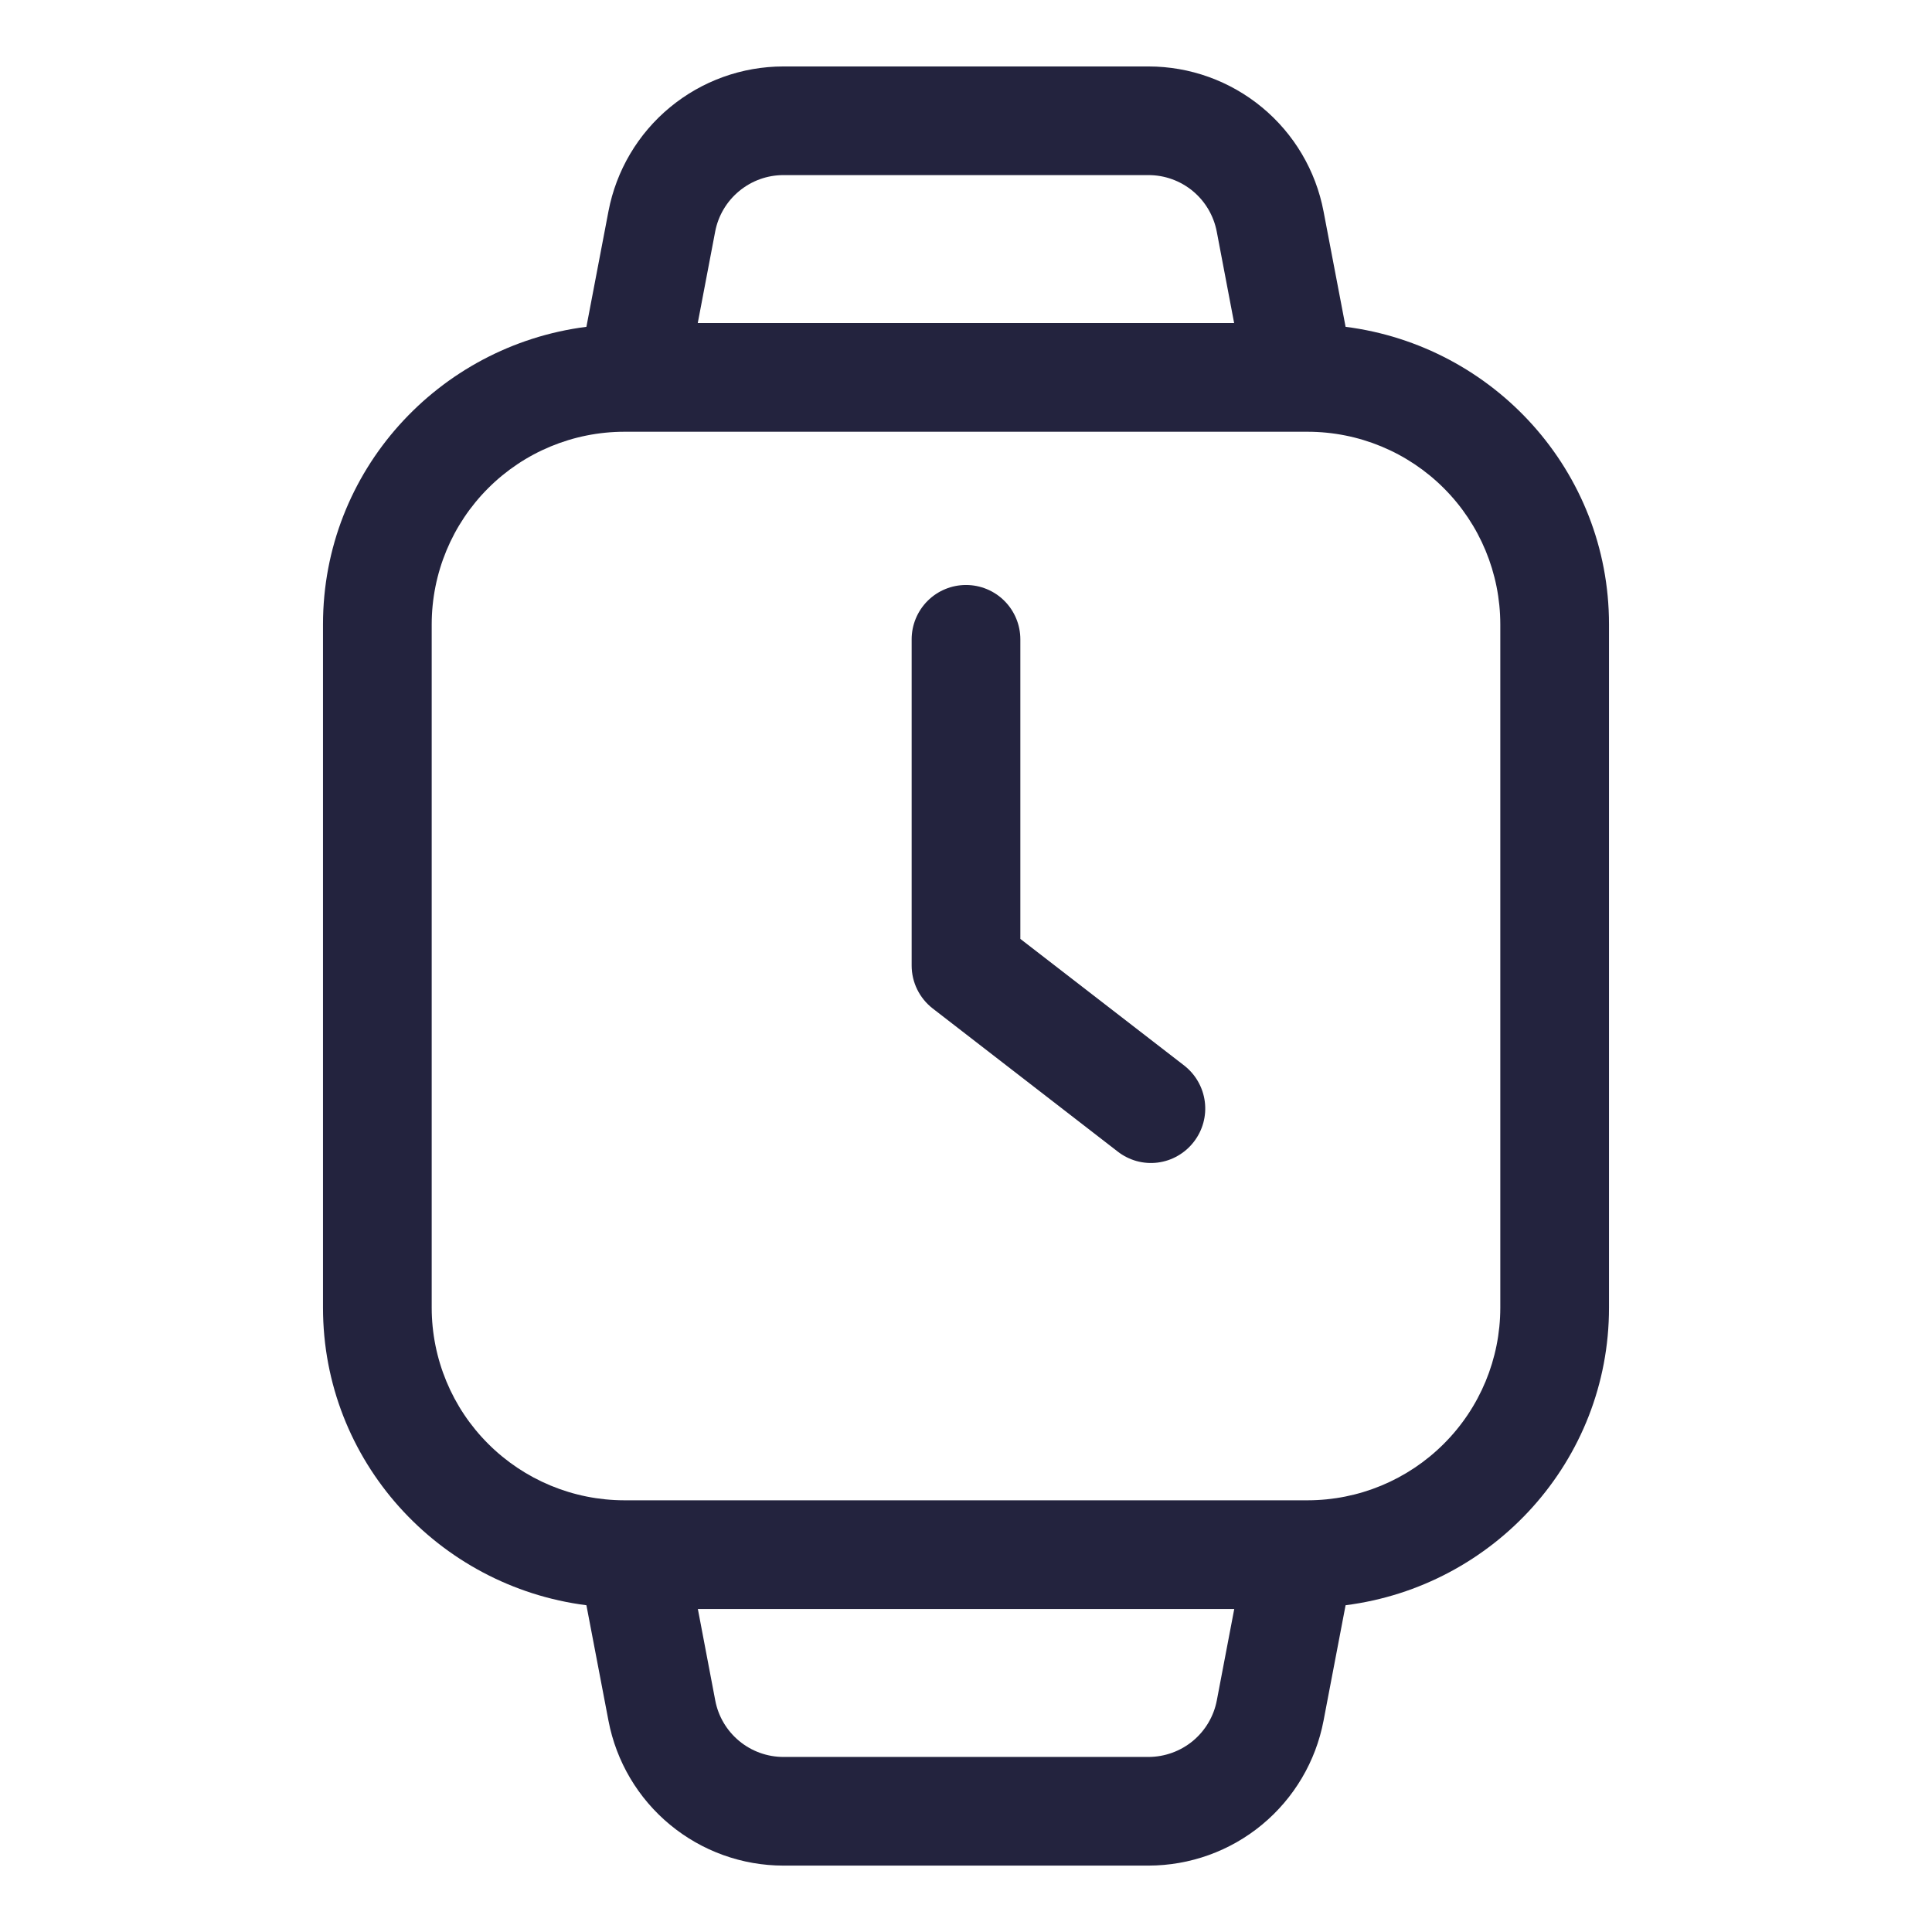 <svg width="38" height="38" viewBox="0 0 38 38" fill="none" xmlns="http://www.w3.org/2000/svg">
<path d="M20.069 18.467V12.575C20.069 12.291 19.956 12.019 19.756 11.819C19.555 11.618 19.284 11.506 19 11.506C18.717 11.506 18.445 11.618 18.244 11.819C18.044 12.019 17.931 12.291 17.931 12.575V18.991C17.931 19.321 18.084 19.633 18.346 19.836L21.983 22.649C22.094 22.736 22.221 22.799 22.356 22.837C22.492 22.874 22.633 22.884 22.773 22.866C22.912 22.848 23.046 22.803 23.168 22.732C23.29 22.662 23.396 22.569 23.482 22.457C23.568 22.346 23.631 22.219 23.668 22.084C23.705 21.948 23.715 21.807 23.697 21.668C23.679 21.528 23.634 21.394 23.564 21.272C23.495 21.15 23.401 21.043 23.291 20.957L20.069 18.467Z" fill="#23233E"/>
<path d="M26.466 6.428L26.032 4.155C25.879 3.354 25.452 2.632 24.823 2.112C24.195 1.592 23.405 1.307 22.59 1.307H15.409C14.594 1.307 13.804 1.592 13.176 2.112C12.548 2.631 12.121 3.354 11.968 4.154L11.534 6.428C8.621 6.799 6.353 9.266 6.353 12.279V25.722C6.353 28.733 8.621 31.202 11.534 31.573L11.968 33.845C12.121 34.646 12.548 35.369 13.177 35.889C13.805 36.409 14.595 36.694 15.41 36.694H22.59C23.405 36.693 24.195 36.409 24.823 35.889C25.451 35.369 25.879 34.647 26.032 33.846L26.466 31.573C29.379 31.202 31.647 28.734 31.647 25.722V12.279C31.647 9.266 29.379 6.799 26.466 6.428ZM15.409 3.444H22.59C22.908 3.444 23.216 3.555 23.461 3.758C23.706 3.961 23.872 4.243 23.932 4.556L24.274 6.354H13.724L14.067 4.553C14.127 4.241 14.294 3.96 14.539 3.758C14.784 3.555 15.091 3.444 15.409 3.444ZM22.59 34.557H15.41C15.092 34.557 14.784 34.446 14.539 34.243C14.294 34.04 14.127 33.758 14.068 33.445L13.726 31.647H24.276L23.933 33.446C23.873 33.759 23.706 34.04 23.461 34.243C23.216 34.445 22.908 34.556 22.59 34.557ZM29.509 25.722C29.508 26.726 29.109 27.689 28.398 28.398C27.688 29.108 26.726 29.508 25.721 29.509H12.279C11.275 29.508 10.312 29.108 9.602 28.398C8.891 27.689 8.492 26.726 8.491 25.722V12.279C8.492 11.275 8.891 10.312 9.602 9.602C10.312 8.892 11.275 8.493 12.279 8.492H25.721C26.726 8.493 27.688 8.892 28.398 9.602C29.109 10.312 29.508 11.275 29.509 12.279V25.722Z" fill="#23233E"/>
</svg>

